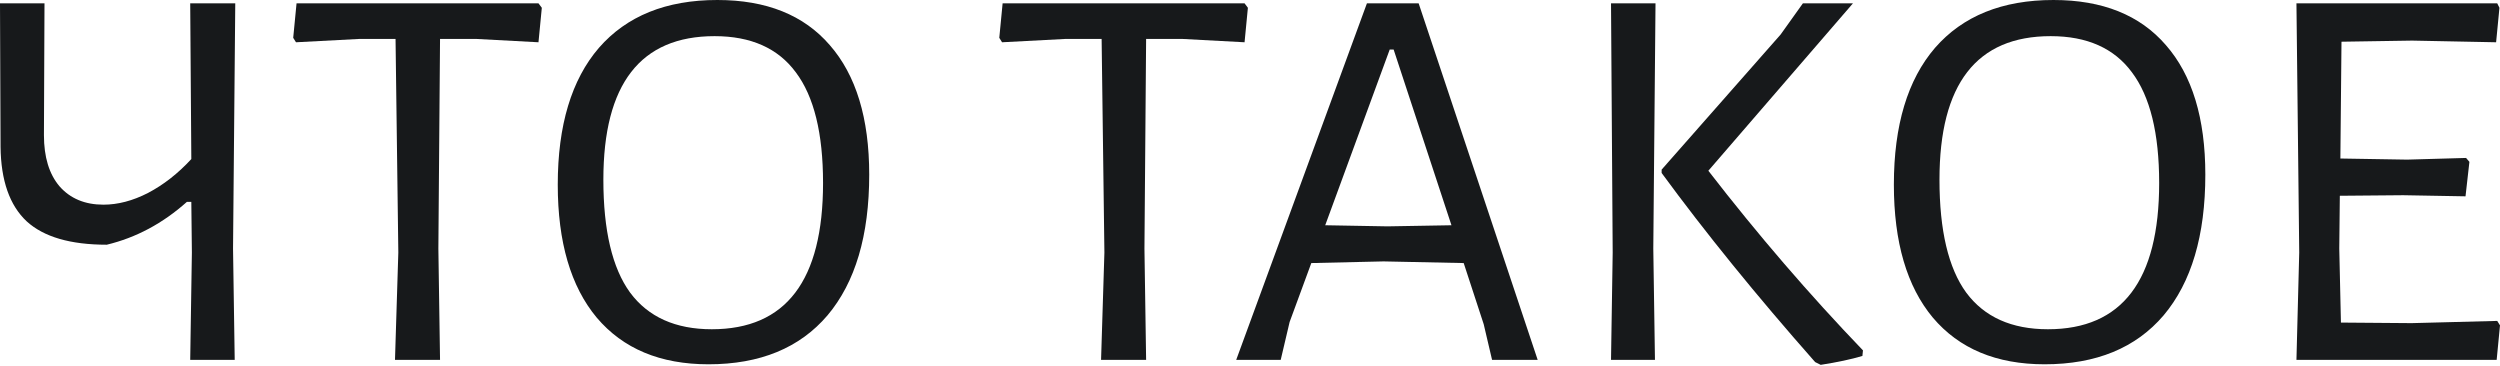 <?xml version="1.0" encoding="UTF-8"?> <svg xmlns="http://www.w3.org/2000/svg" width="594" height="87" viewBox="0 0 594 87" fill="none"> <path d="M55.369 59.069L55.766 85.499H45.194L45.59 59.994L45.458 47.969H44.401C38.675 53.079 32.332 56.47 25.372 58.144C16.738 58.144 10.396 56.294 6.343 52.594C2.291 48.806 0.22 42.903 0.132 34.886L0 0.793H10.572L10.44 32.111C10.44 37.309 11.673 41.362 14.14 44.269C16.694 47.176 20.174 48.63 24.579 48.63C28.015 48.63 31.539 47.705 35.151 45.855C38.851 43.916 42.287 41.23 45.458 37.794L45.194 0.793H55.898L55.369 59.069Z" fill="#17191B"></path> <path d="M128.736 1.85L127.943 10.043L113.143 9.25H104.553L104.157 59.069L104.553 85.499H93.85L94.642 59.994L93.982 9.25H85.392L70.328 10.043L69.667 8.986L70.46 0.793H127.943L128.736 1.85Z" fill="#17191B"></path> <path d="M170.45 0C182.079 0 190.976 3.568 197.143 10.704C203.398 17.84 206.526 28.103 206.526 41.494C206.526 55.942 203.222 67.086 196.615 74.927C190.007 82.679 180.581 86.556 168.335 86.556C156.883 86.556 148.029 82.856 141.774 75.455C135.607 68.055 132.524 57.528 132.524 43.873C132.524 29.777 135.783 18.941 142.303 11.365C148.91 3.788 158.292 0 170.45 0ZM169.789 8.589C152.17 8.589 143.36 19.954 143.36 42.683C143.36 54.752 145.474 63.694 149.703 69.509C154.02 75.323 160.495 78.23 169.128 78.23C186.748 78.23 195.557 66.646 195.557 43.476C195.557 31.671 193.399 22.905 189.082 17.179C184.854 11.453 178.423 8.589 169.789 8.589Z" fill="#17191B"></path> <path d="M296.499 1.85L295.707 10.043L280.906 9.25H272.317L271.92 59.069L272.317 85.499H261.613L262.406 59.994L261.745 9.25H253.156L238.091 10.043L237.43 8.986L238.223 0.793H295.707L296.499 1.85Z" fill="#17191B"></path> <path d="M365.35 85.499H354.514L352.531 77.041L347.774 62.505L328.745 62.109L311.566 62.505L306.412 76.513L304.298 85.499H293.726L324.781 0.793H337.07L365.35 85.499ZM344.867 53.519L331.124 11.761H330.199L314.87 53.519L329.67 53.783L344.867 53.519Z" fill="#17191B"></path> <path d="M392.822 59.069L393.218 85.499H382.778L383.175 59.994L382.778 0.793H393.35L392.822 59.069ZM405.904 40.569C417.621 55.722 429.866 69.949 442.641 83.252L442.508 84.573C439.866 85.366 436.562 86.071 432.597 86.688L431.276 86.027C417.357 70.258 405.199 55.281 394.804 41.097V40.304L423.083 8.193L428.369 0.793H440.262L405.904 40.569Z" fill="#17191B"></path> <path d="M487.91 0C499.539 0 508.437 3.568 514.603 10.704C520.858 17.84 523.986 28.103 523.986 41.494C523.986 55.942 520.682 67.086 514.075 74.927C507.467 82.679 498.041 86.556 485.795 86.556C474.343 86.556 465.489 82.856 459.234 75.455C453.067 68.055 449.984 57.528 449.984 43.873C449.984 29.777 453.244 18.941 459.763 11.365C466.37 3.788 475.752 0 487.91 0ZM487.249 8.589C469.63 8.589 460.82 19.954 460.82 42.683C460.82 54.752 462.934 63.694 467.163 69.509C471.48 75.323 477.955 78.23 486.588 78.23C504.208 78.23 513.018 66.646 513.018 43.476C513.018 31.671 510.859 22.905 506.542 17.179C502.314 11.453 495.883 8.589 487.249 8.589Z" fill="#17191B"></path> <path d="M594 77.305L593.207 85.499H545.635L546.296 59.994L545.635 0.793H593.34L593.868 1.85L593.075 10.043L573.121 9.647L556.339 9.911L556.074 37.662L571.932 37.926L585.94 37.529L586.732 38.455L585.807 46.648L571.007 46.383L555.942 46.515L555.81 59.069L556.207 76.645L572.989 76.777L593.34 76.248L594 77.305Z" fill="#17191B"></path> </svg> 